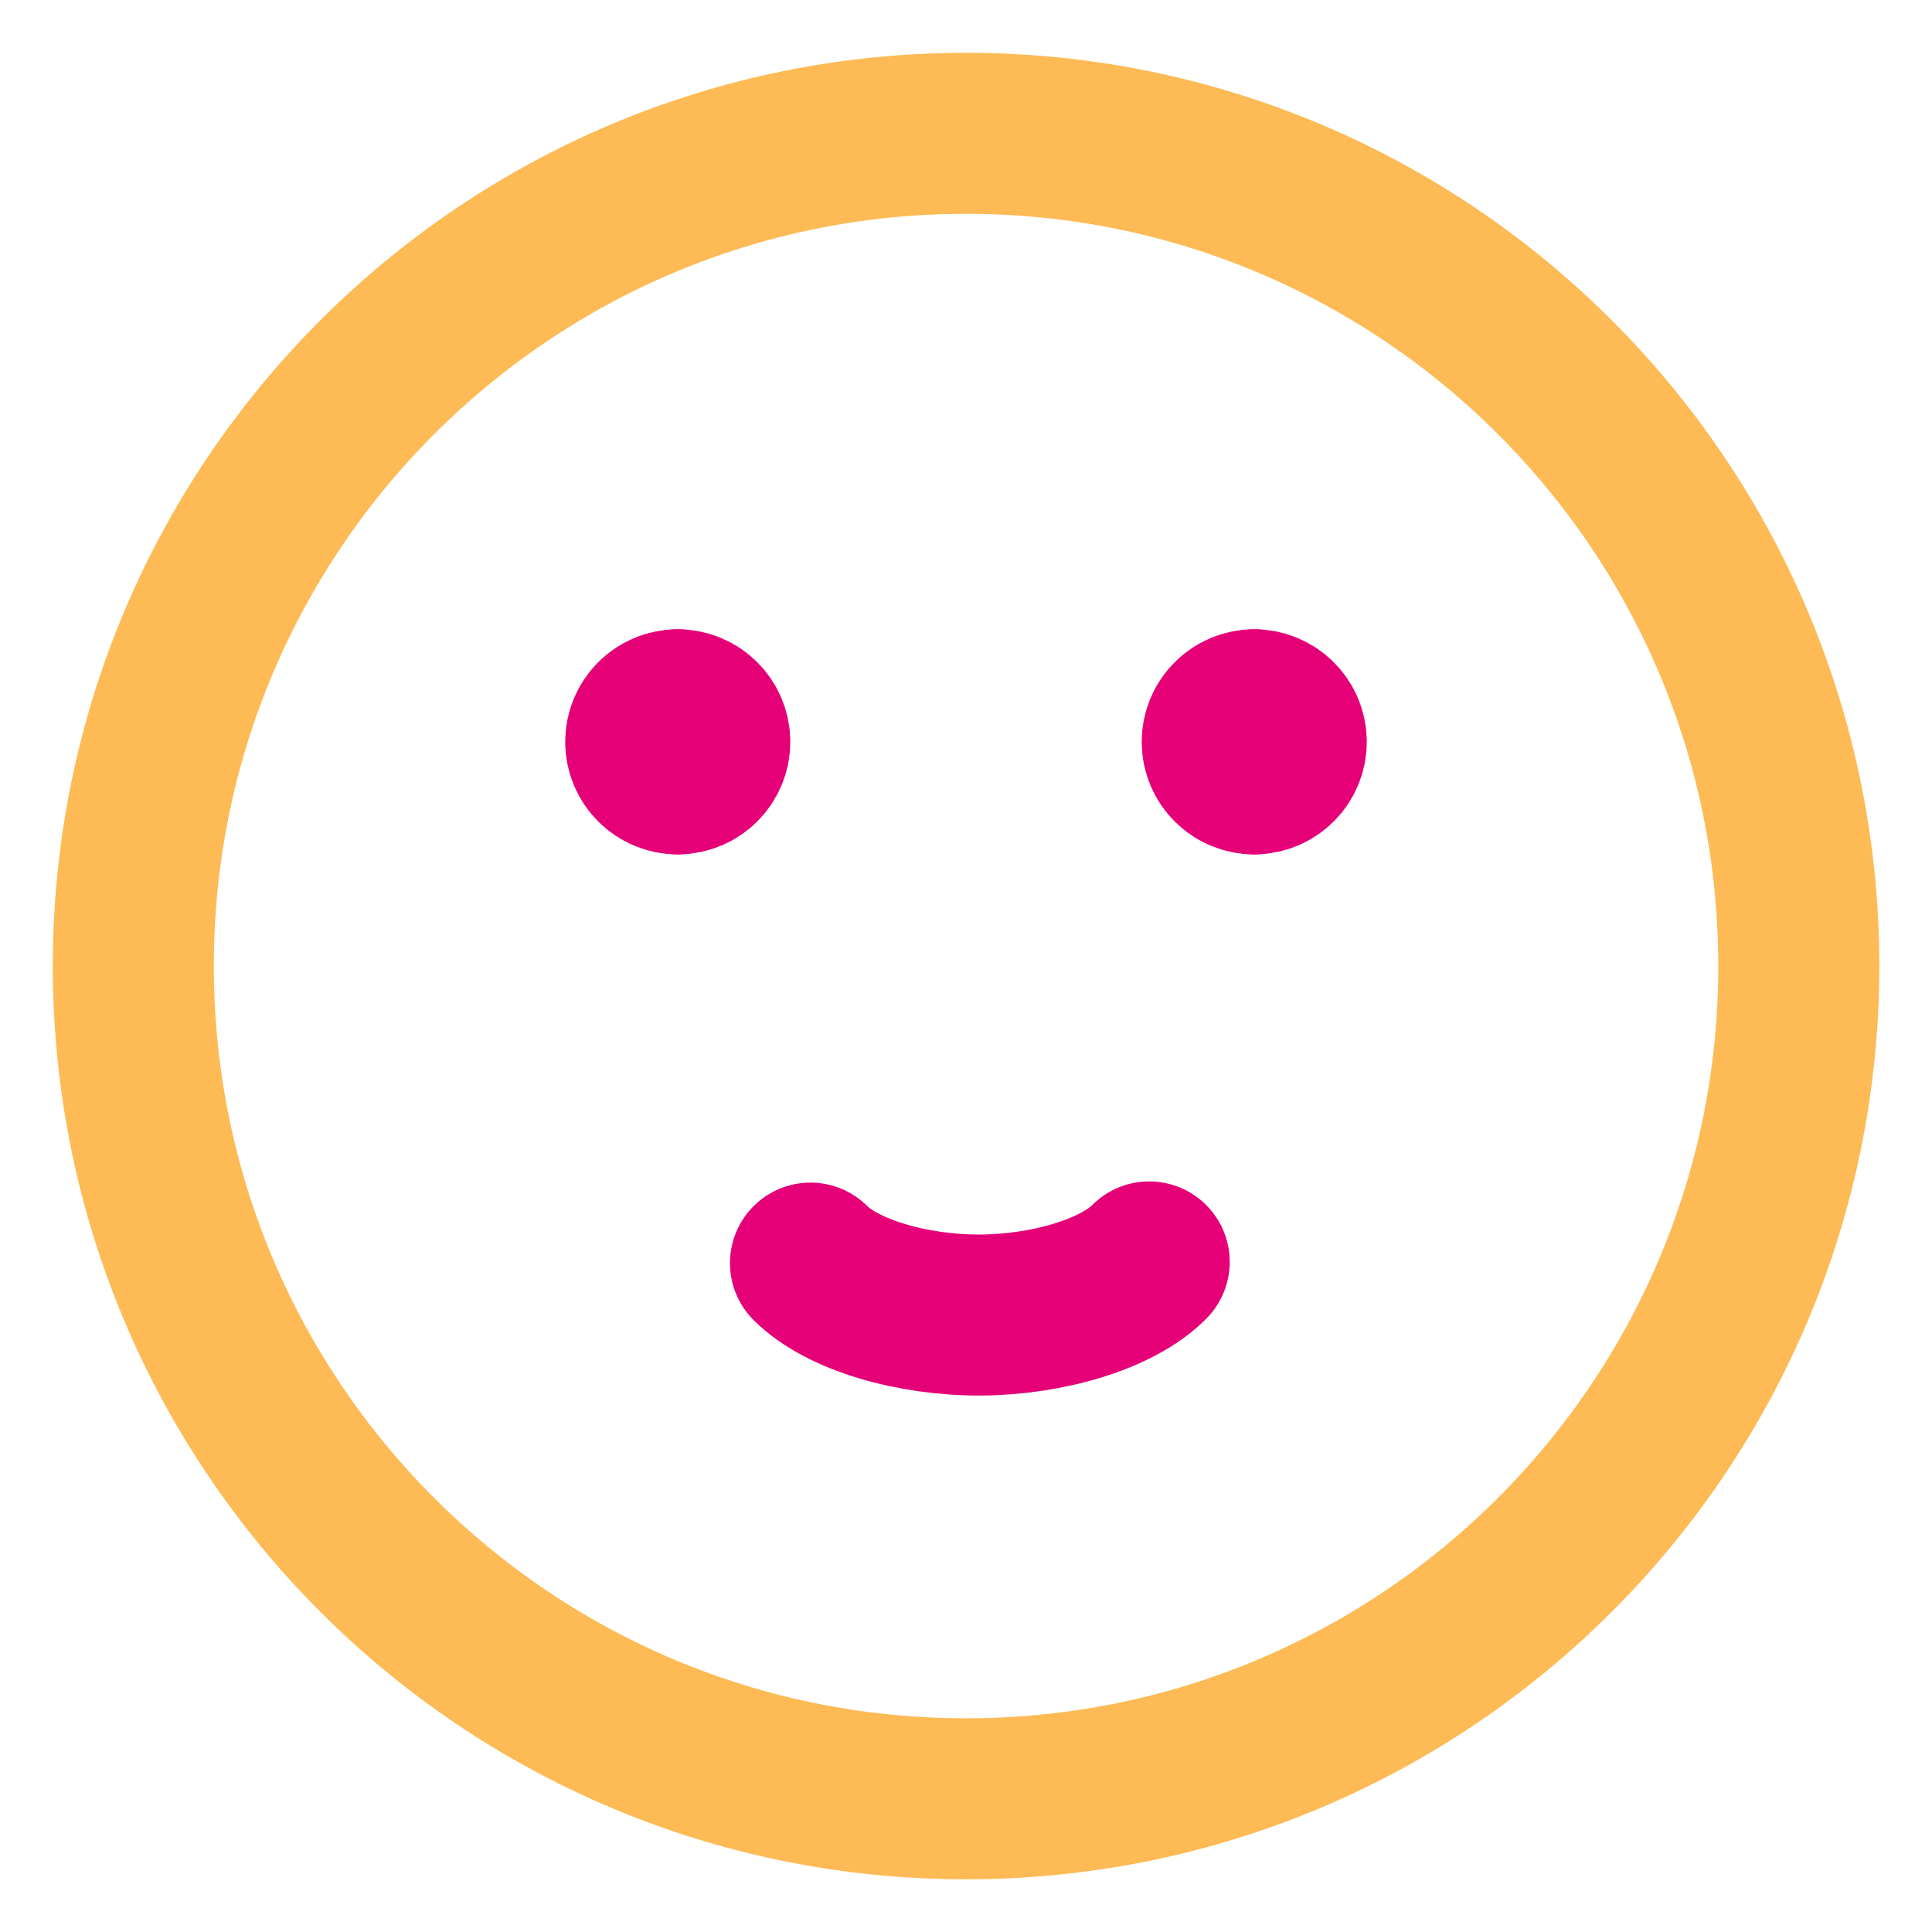 <svg width="18" height="18" viewBox="0 0 18 18" fill="none" xmlns="http://www.w3.org/2000/svg">
<g clip-path="url(#clip0_1336_4693)">
<path d="M11.685 7.21C11.52 7.21 11.387 7.076 11.387 6.912C11.387 6.747 11.52 6.613 11.685 6.613" stroke="#E50078" stroke-width="1.5" stroke-linecap="round" stroke-linejoin="round"/>
<path d="M11.685 7.21C11.85 7.21 11.984 7.076 11.984 6.912C11.984 6.747 11.85 6.613 11.685 6.613" stroke="#E50078" stroke-width="1.5" stroke-linecap="round" stroke-linejoin="round"/>
<path d="M6.314 7.21C6.149 7.21 6.016 7.076 6.016 6.912C6.016 6.747 6.149 6.613 6.314 6.613" stroke="#E50078" stroke-width="1.5" stroke-linecap="round" stroke-linejoin="round"/>
<path d="M6.314 7.21C6.479 7.21 6.613 7.076 6.613 6.912C6.613 6.747 6.479 6.613 6.314 6.613" stroke="#E50078" stroke-width="1.5" stroke-linecap="round" stroke-linejoin="round"/>
<path d="M9 16.759C13.285 16.759 16.759 13.285 16.759 9C16.759 4.716 13.285 1.242 9 1.242C4.716 1.242 1.242 4.716 1.242 9C1.242 13.285 4.716 16.759 9 16.759Z" stroke="#FDBA55" stroke-width="1.5" stroke-linecap="round" stroke-linejoin="round"/>
<path d="M7.551 11.768C7.848 12.065 8.499 12.254 9.131 12.252C9.762 12.249 10.412 12.056 10.707 11.757" stroke="#E50078" stroke-width="1.5" stroke-linecap="round" stroke-linejoin="round"/>
</g>
<defs>
<clipPath id="clip0_1336_4693">
<rect width="18" height="18" fill="white"/>
</clipPath>
</defs>
</svg>
